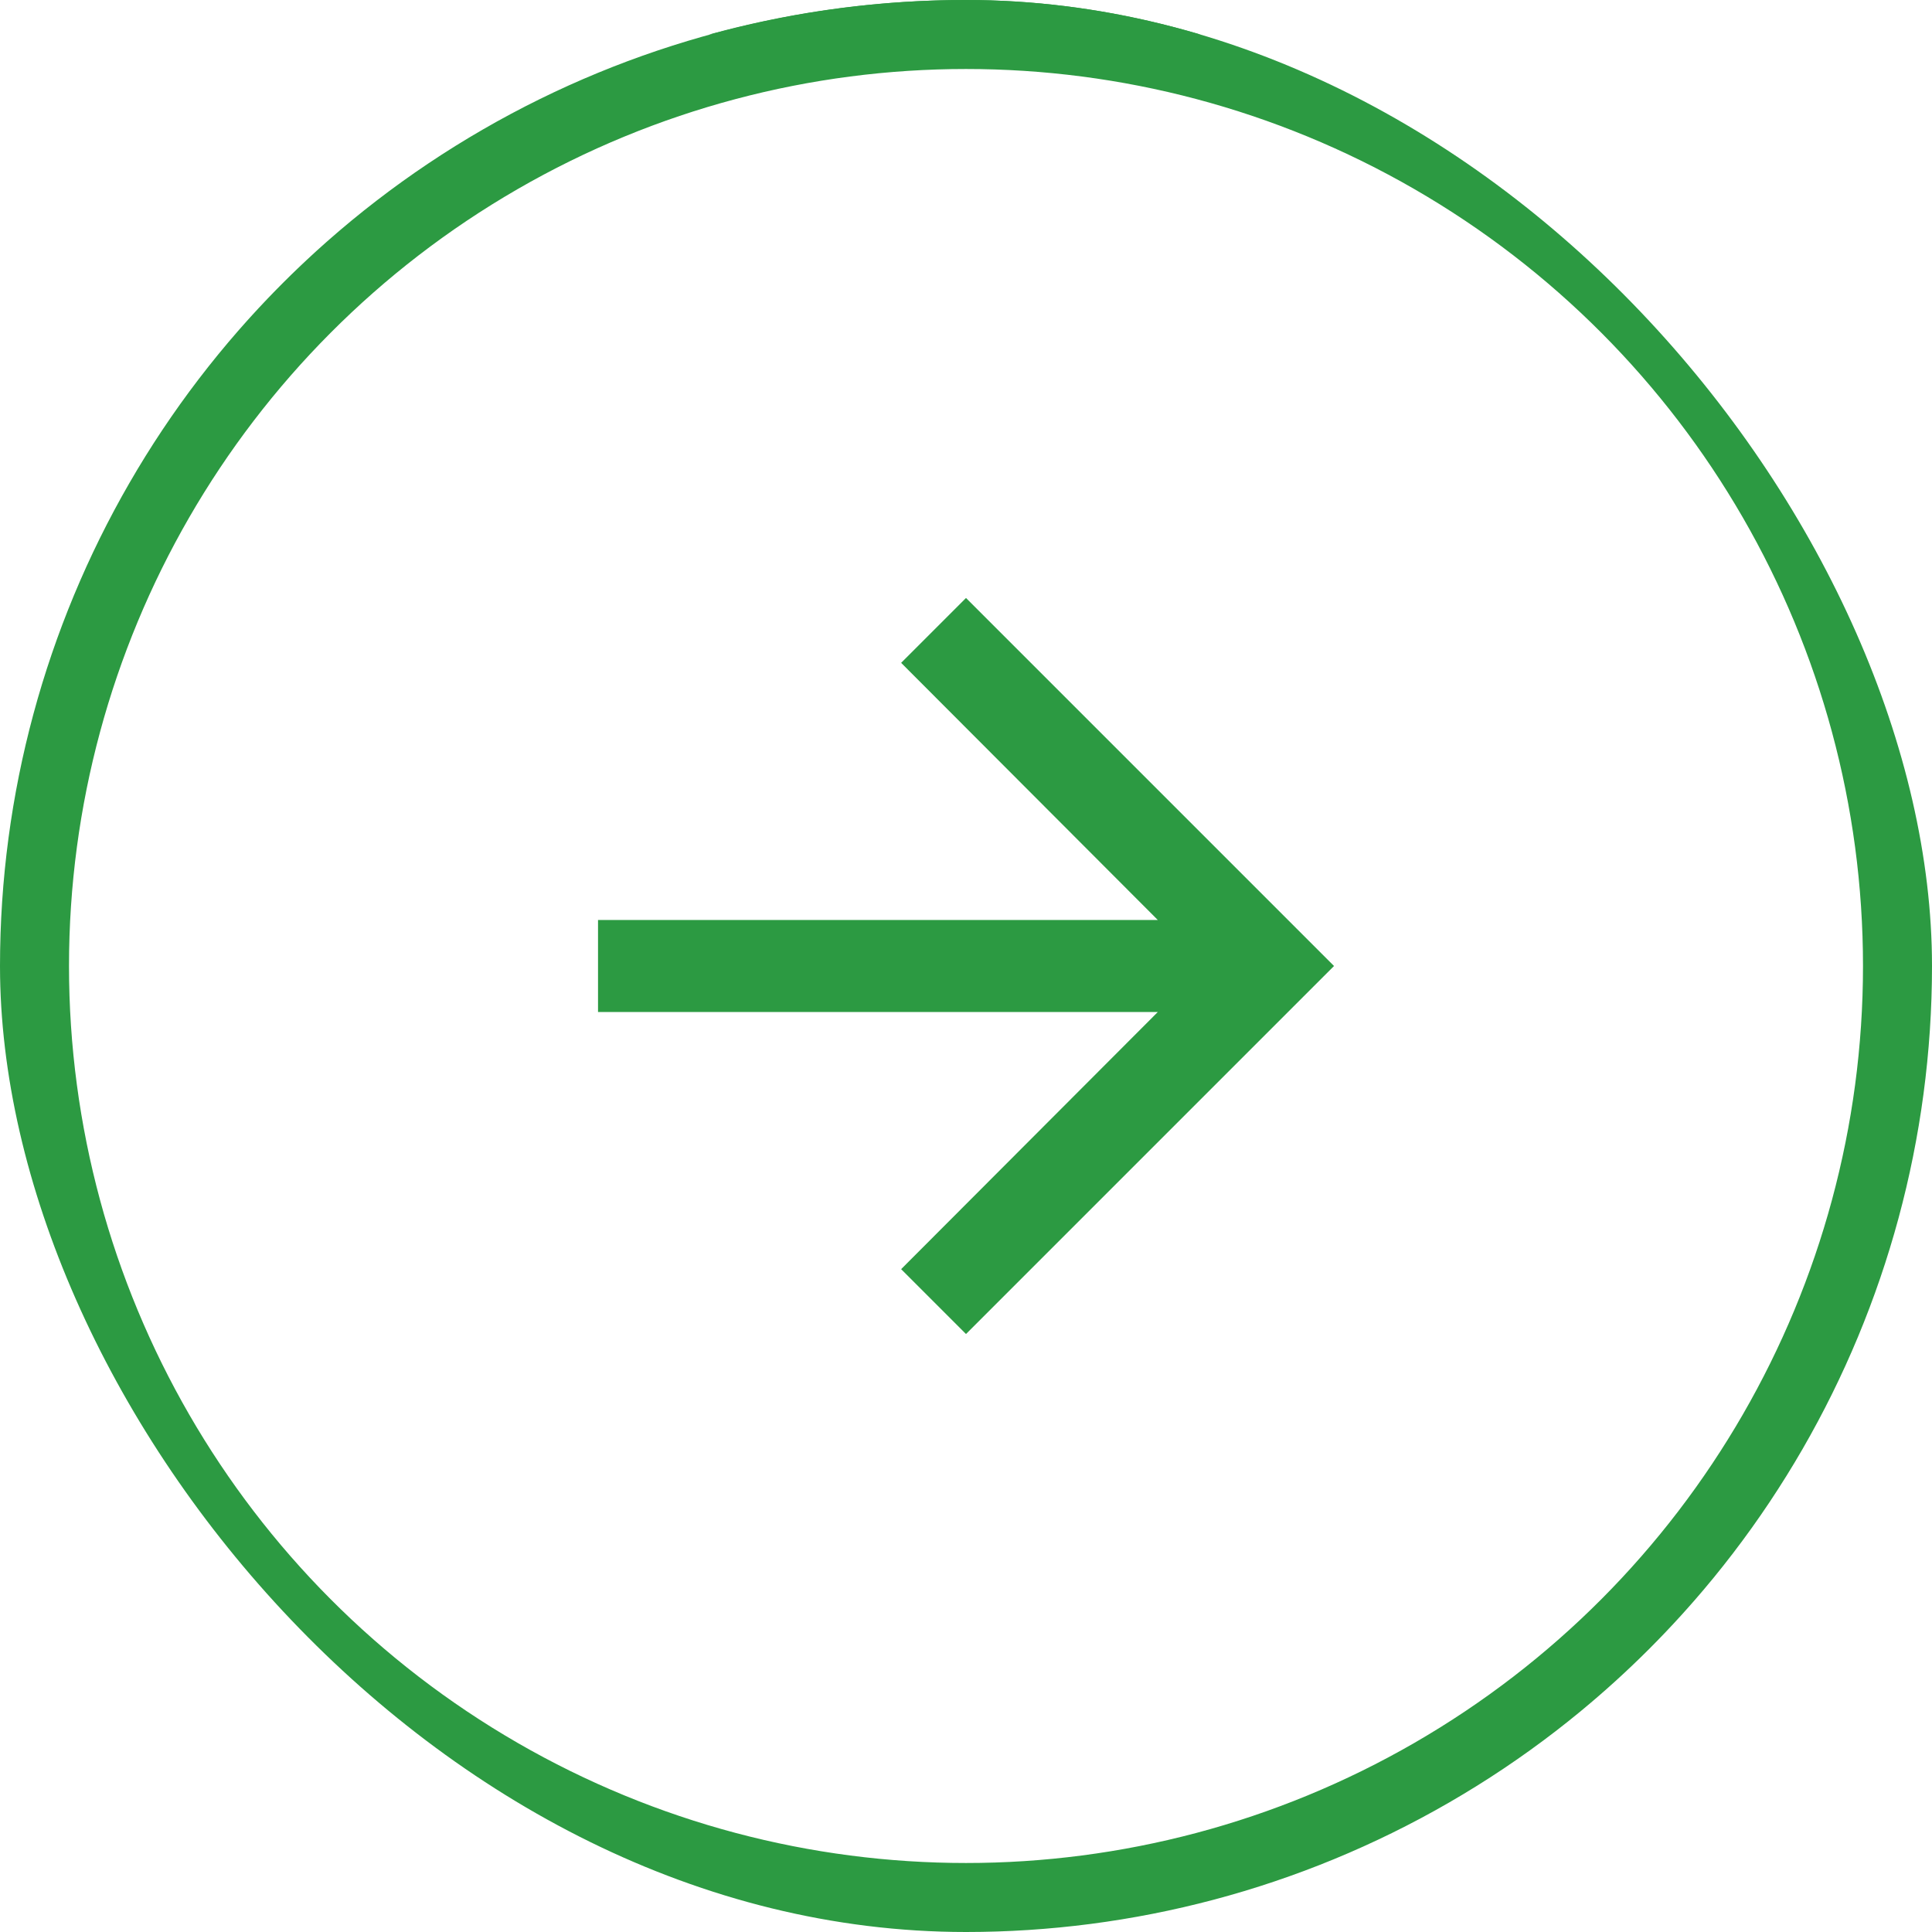 <svg width="56" height="56" viewBox="0 0 56 56" fill="none" xmlns="http://www.w3.org/2000/svg">
<g clip-path="url(#clip0_902_10162)">
<circle cx="28" cy="28" r="27" transform="rotate(-180 28 28)" stroke="#2C9A42" stroke-width="2"/>
<rect x="56" y="1" width="56" height="1" transform="rotate(-180 56 1)" fill="#2C9A42"/>
<path d="M28 38.667L26.12 36.787L33.56 29.333L17.334 29.333L17.334 26.667L33.56 26.667L26.12 19.213L28 17.333L38.667 28L28 38.667Z" fill="#2C9A42"/>
</g>
<defs>
<clipPath id="clip0_902_10162">
<rect x="56" y="56" width="56" height="56" rx="28" transform="rotate(-180 56 56)" fill="white"/>
</clipPath>
</defs>
</svg>
